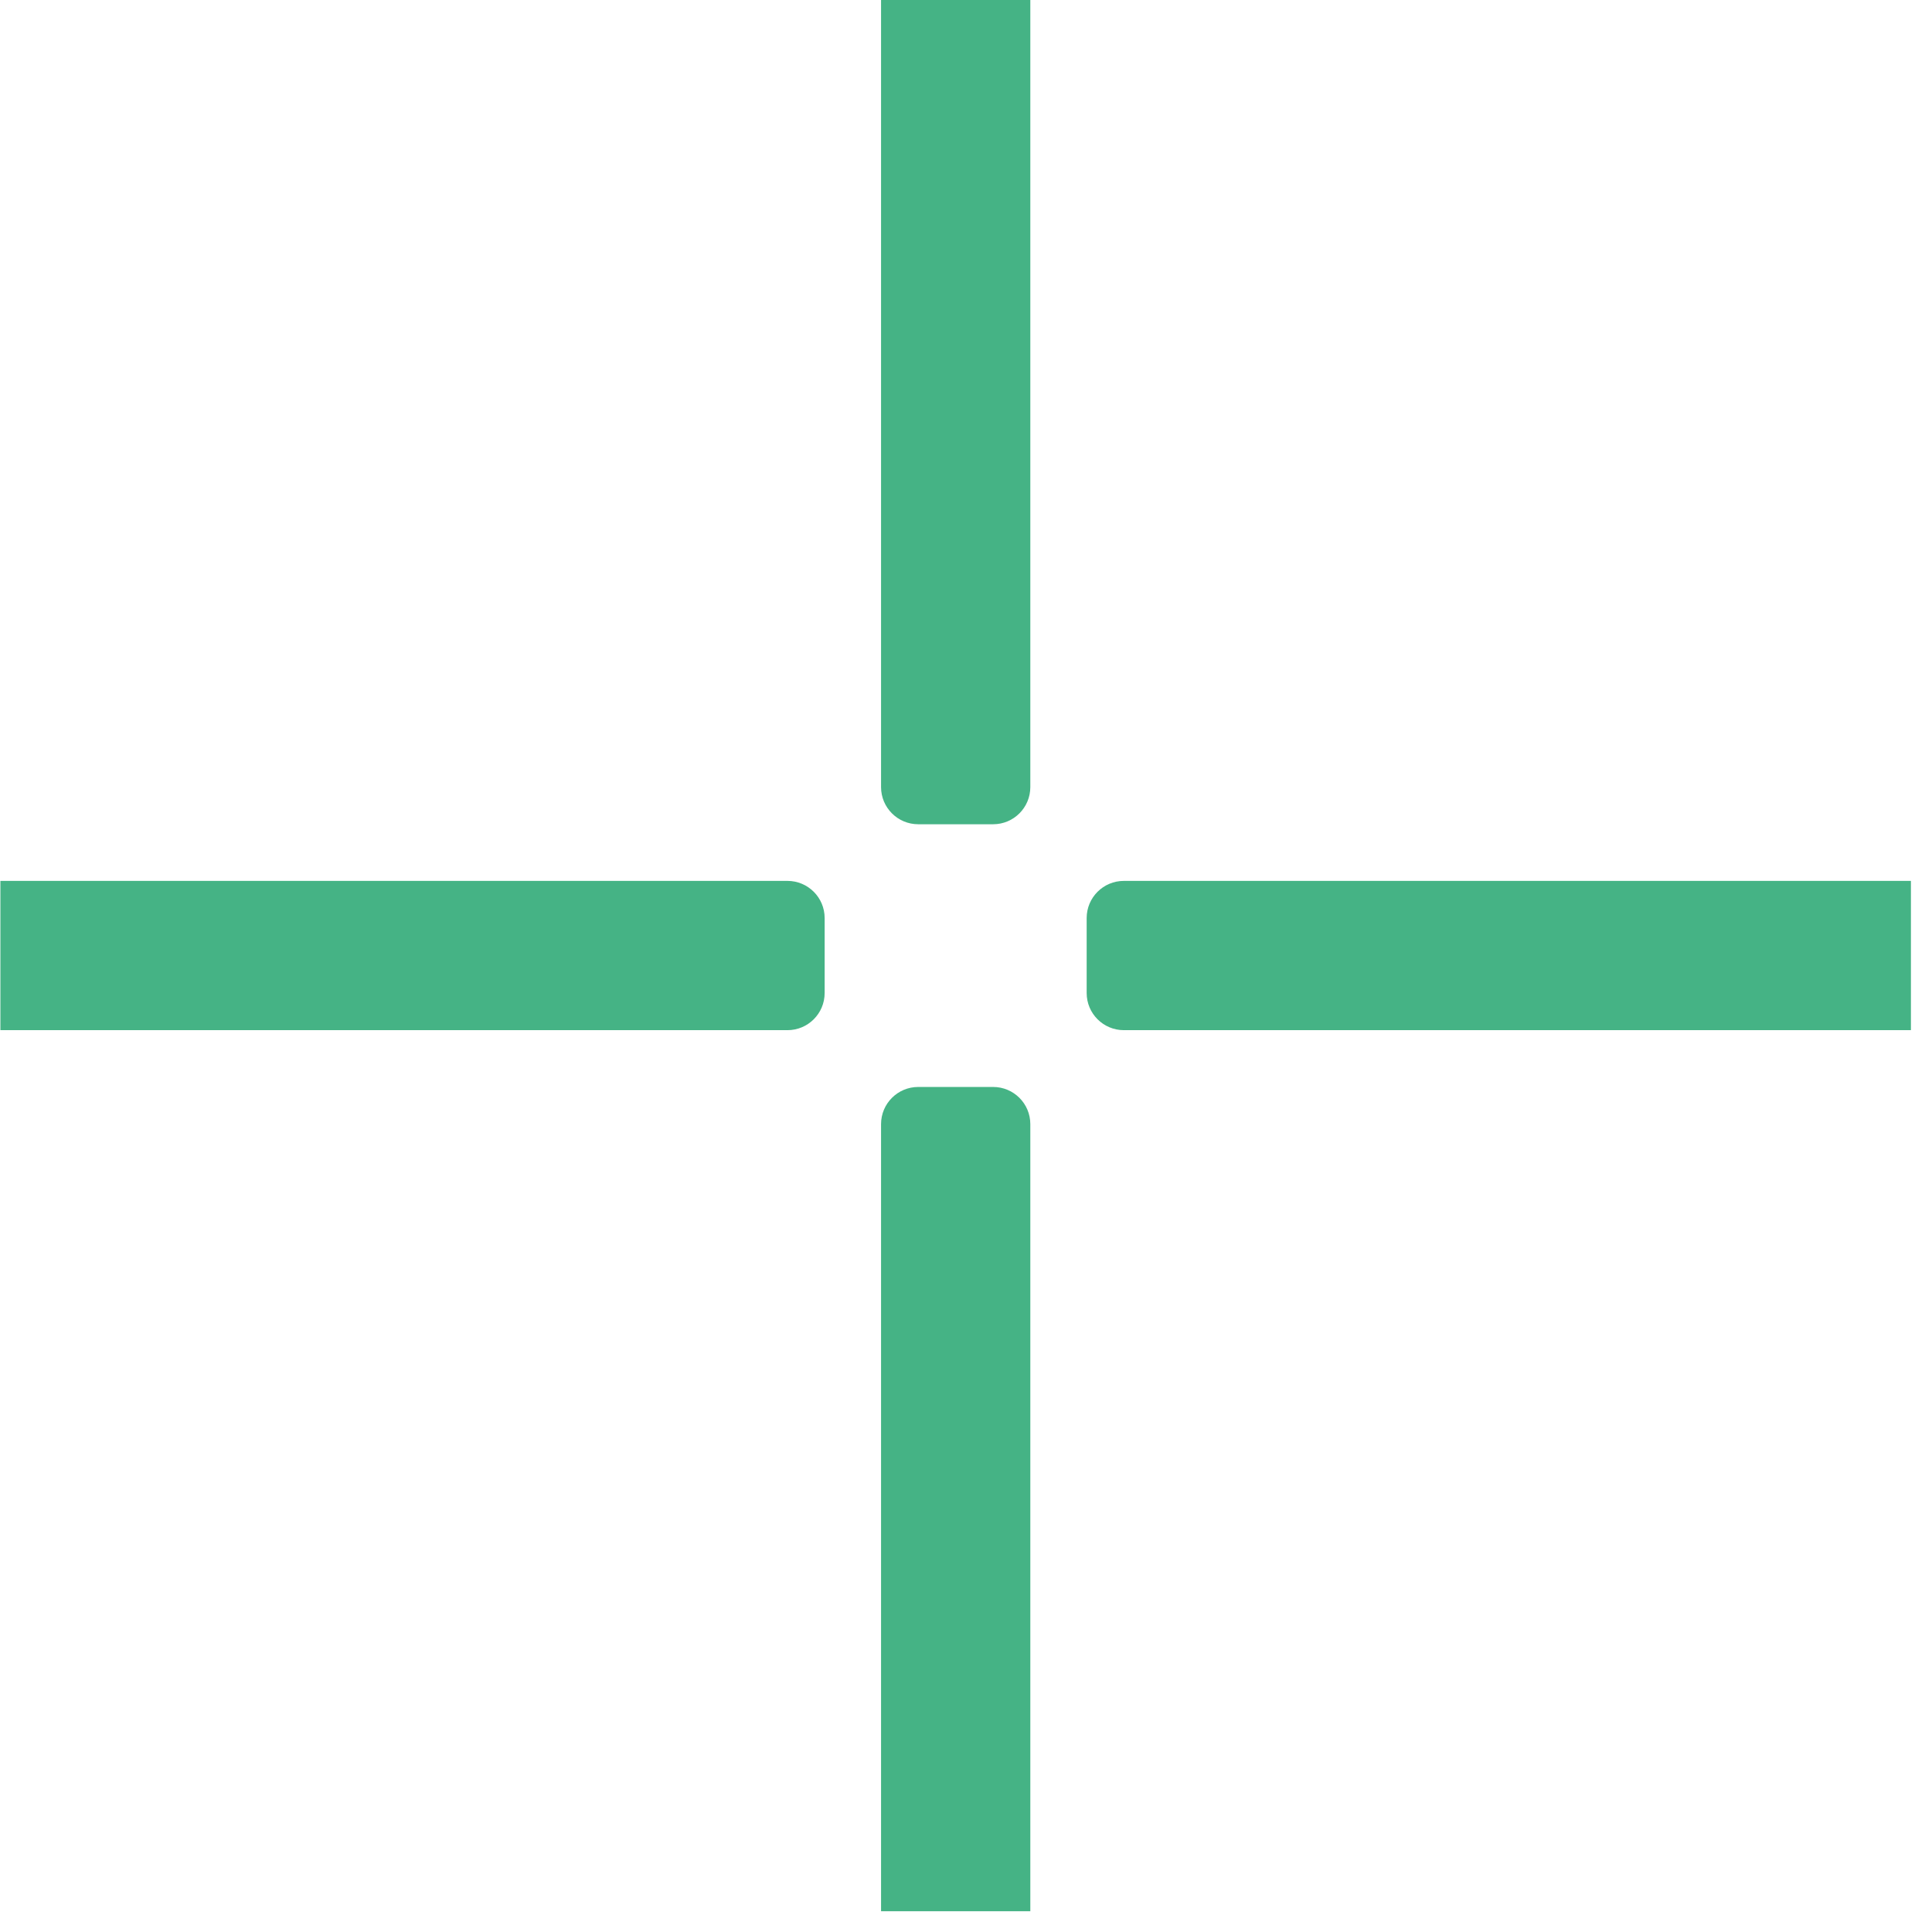 <?xml version="1.0" encoding="UTF-8" standalone="no"?>
<svg xmlns="http://www.w3.org/2000/svg" xmlns:xlink="http://www.w3.org/1999/xlink" xmlns:serif="http://www.serif.com/" width="100%" height="100%" viewBox="0 0 79 79" version="1.1" xml:space="preserve" style="fill-rule:evenodd;clip-rule:evenodd;stroke-linejoin:round;stroke-miterlimit:2;">
    <g transform="matrix(1,0,0,1,-382.133,-1588.66)">
        <g>
            <g transform="matrix(0.608,0,0,0.608,414.333,1624.68)">
                <path d="M0,10.039L-52.934,10.039L-52.934,0L0,0C1.381,0 2.5,1.119 2.5,2.5L2.5,7.539C2.5,8.92 1.381,10.039 0,10.039" style="fill:rgb(69,179,133);fill-rule:nonzero;"></path>
            </g>
            <g transform="matrix(0.608,0,0,0.608,428.087,1624.68)">
                <path d="M0,10.039L52.934,10.039L52.934,0L0,0C-1.381,0 -2.5,1.119 -2.5,2.5L-2.5,7.539C-2.5,8.92 -1.381,10.039 0,10.039" style="fill:rgb(69,179,133);fill-rule:nonzero;"></path>
            </g>
            <g transform="matrix(0.608,0,0,0.608,424.263,1665.29)">
                <path d="M0,-50.434L0,2.5L-10.039,2.5L-10.039,-50.434C-10.039,-51.815 -8.92,-52.934 -7.539,-52.934L-2.5,-52.934C-1.119,-52.934 0,-51.815 0,-50.434" style="fill:rgb(69,179,133);fill-rule:nonzero;"></path>
            </g>
            <g transform="matrix(0.608,0,0,0.608,424.263,1590.18)">
                <path d="M0,50.434L0,-2.5L-10.039,-2.5L-10.039,50.434C-10.039,51.815 -8.92,52.934 -7.539,52.934L-2.5,52.934C-1.119,52.934 0,51.815 0,50.434" style="fill:rgb(69,179,133);fill-rule:nonzero;"></path>
            </g>
        </g>
    </g>
</svg>
